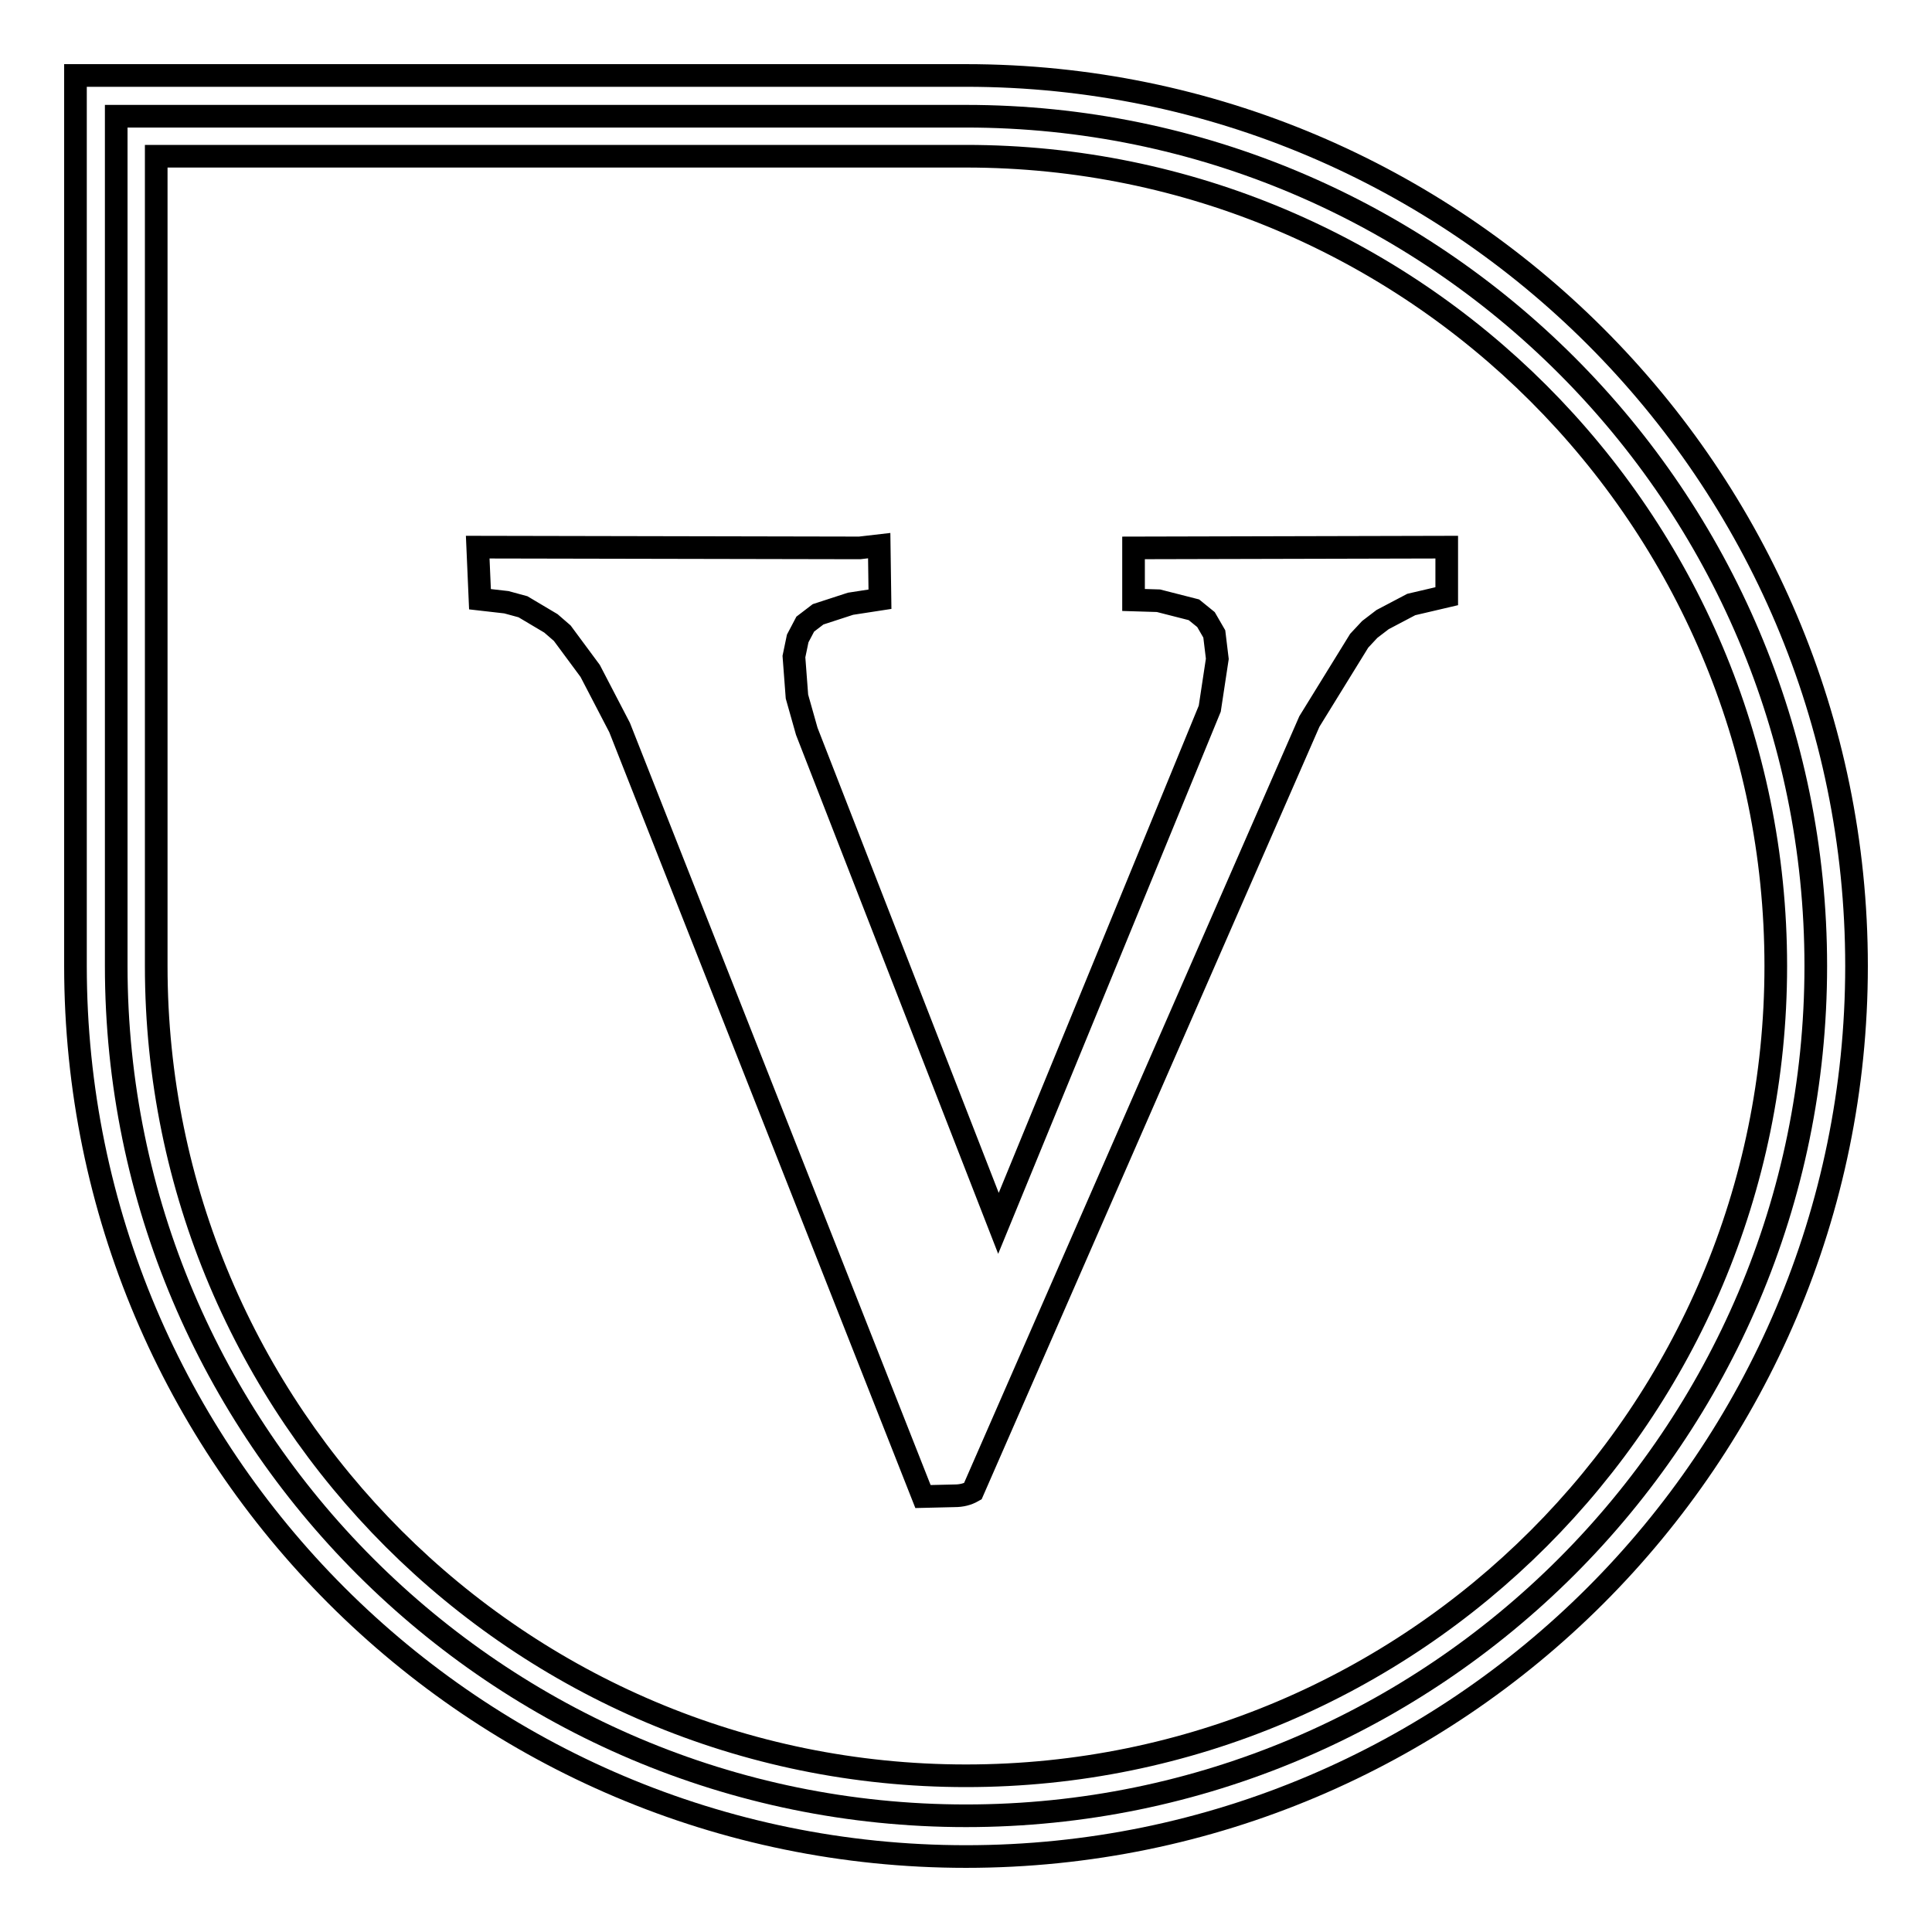 <?xml version="1.0" encoding="utf-8"?>
<!-- Svg Vector Icons : http://www.onlinewebfonts.com/icon -->
<!DOCTYPE svg PUBLIC "-//W3C//DTD SVG 1.1//EN" "http://www.w3.org/Graphics/SVG/1.1/DTD/svg11.dtd">
<svg version="1.1" xmlns="http://www.w3.org/2000/svg" xmlns:xlink="http://www.w3.org/1999/xlink" x="0px" y="0px" viewBox="0 0 256 256" enable-background="new 0 0 256 256" xml:space="preserve">
<g><g><path stroke-width="3" fill-opacity="0" stroke="#000000"  d="M128,240.6c-62.1,0-112.6-50.5-112.6-112.6V15.4H128c62.1,0,112.6,50.5,112.6,112.6C240.6,190.1,190.1,240.6,128,240.6z"/><path stroke-width="3" fill-opacity="0" stroke="#000000"  d="M128,20.7c59.2,0,107.3,48,107.3,107.3c0,59.2-48,107.3-107.3,107.3c-59.2,0-107.3-48-107.3-107.3V20.7H128 M128,10H20.7H10v10.7V128c0,65.1,52.9,118,118,118c65.1,0,118-52.9,118-118C246,62.9,193.1,10,128,10L128,10z"/><path stroke-width="3" fill-opacity="0" stroke="#000000"  d="M116.5,72.3l0.1,7.1l-3.9,0.6l-4.3,1.4l-1.7,1.3l-1,1.9l-0.5,2.4l0.4,5.3l1.3,4.6l25.4,65.2l28-68.2l1-6.6l-0.4-3.3l-1.1-1.9l-1.6-1.3l-4.7-1.2l-3.3-0.1v-6.9l41.5-0.1V79l-4.7,1.1l-3.8,2l-1.7,1.3l-1.4,1.5l-6.6,10.7l-44.6,102c-0.7,0.4-1.5,0.6-2.4,0.6l-4.2,0.1L82.1,96.4l-3.9-7.5l-3.7-5L73,82.6l-3.7-2.2l-2.2-0.6l-3.5-0.4l-0.3-6.9l50.6,0.1L116.5,72.3z"/></g></g>
</svg>